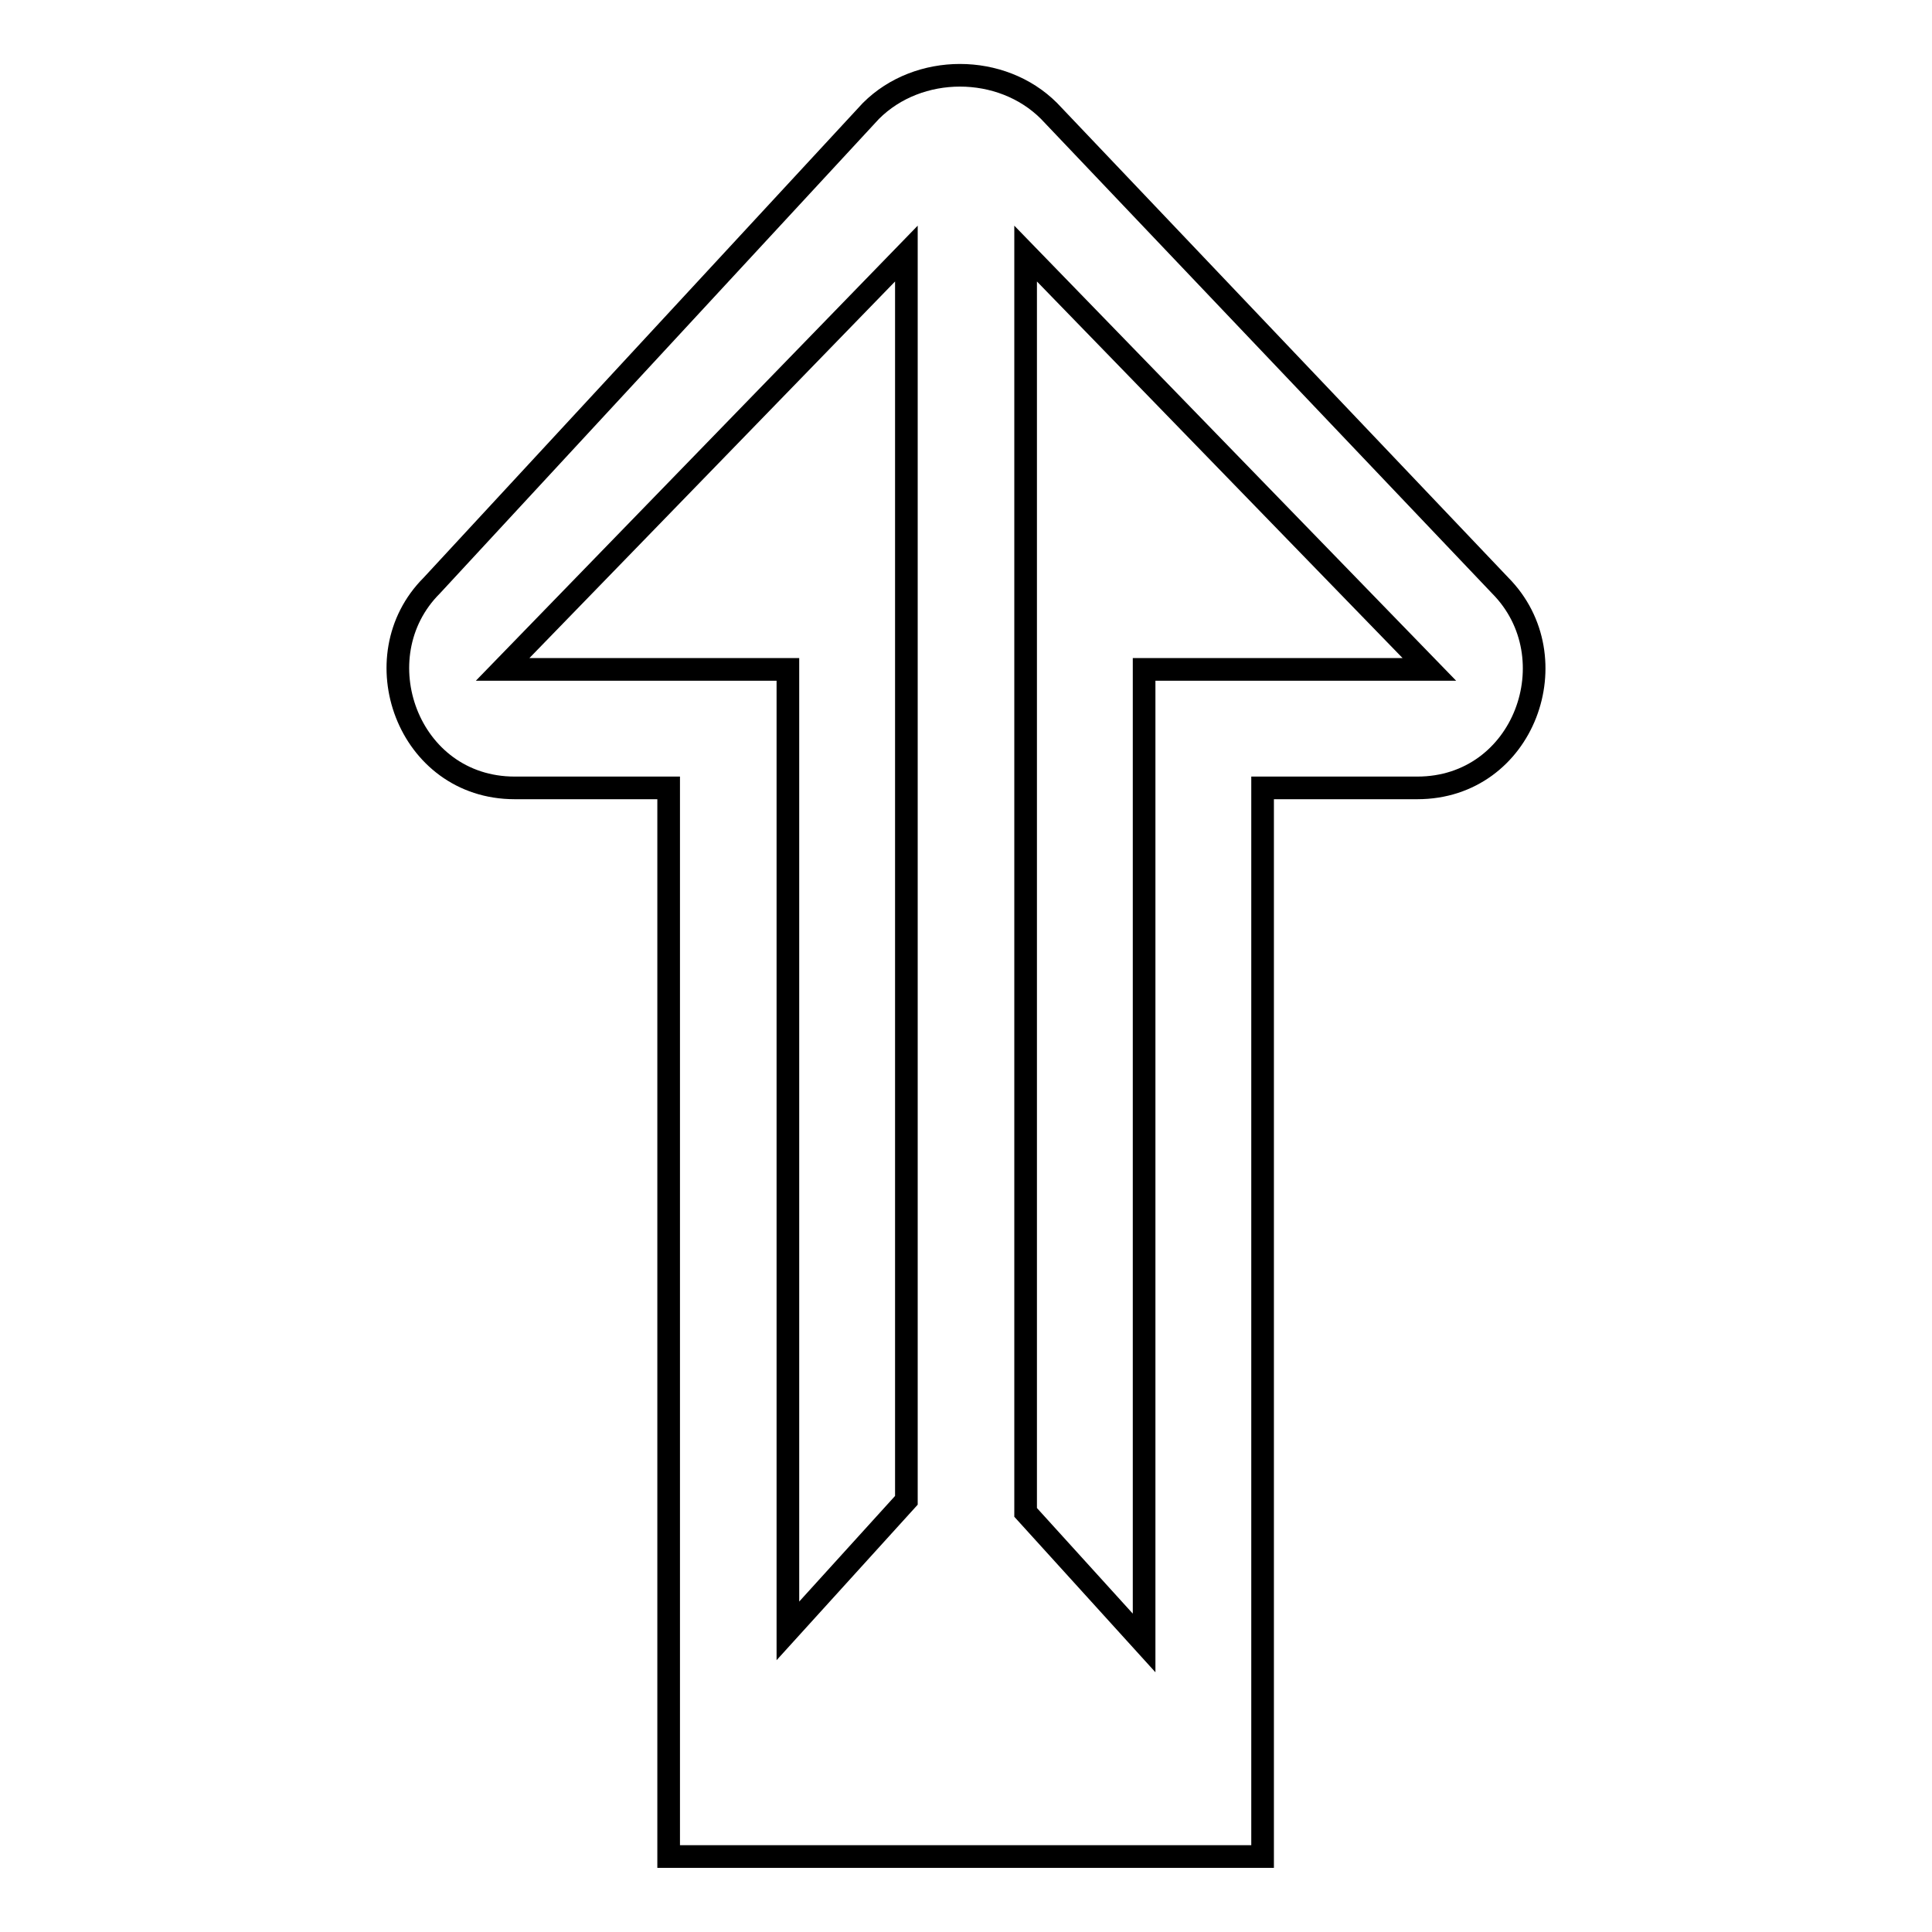 <?xml version="1.0" encoding="utf-8"?>
<!-- Svg Vector Icons : http://www.onlinewebfonts.com/icon -->
<!DOCTYPE svg PUBLIC "-//W3C//DTD SVG 1.1//EN" "http://www.w3.org/Graphics/SVG/1.1/DTD/svg11.dtd">
<svg version="1.1" xmlns="http://www.w3.org/2000/svg" xmlns:xlink="http://www.w3.org/1999/xlink" x="0px" y="0px" viewBox="0 0 256 256" enable-background="new 0 0 256 256" xml:space="preserve">
<g><g><path stroke-width="3" fill-opacity="0" stroke="#000000"  d="M187.8,104.4c14.2,0,20.4-17.3,11-26.8L139,14.7c-6.3-6.3-17.3-6.3-23.6,0L57.2,77.6c-9.4,9.4-3.2,26.8,11,26.8h20.4V246h78.7V104.4H187.8z M151.6,88.7v129l-15.7-17.3V33.6l53.5,55.1H151.6z M66.6,88.7l53.5-55.1v165.2l-15.7,17.3V88.7H66.6z"/></g></g>
</svg>